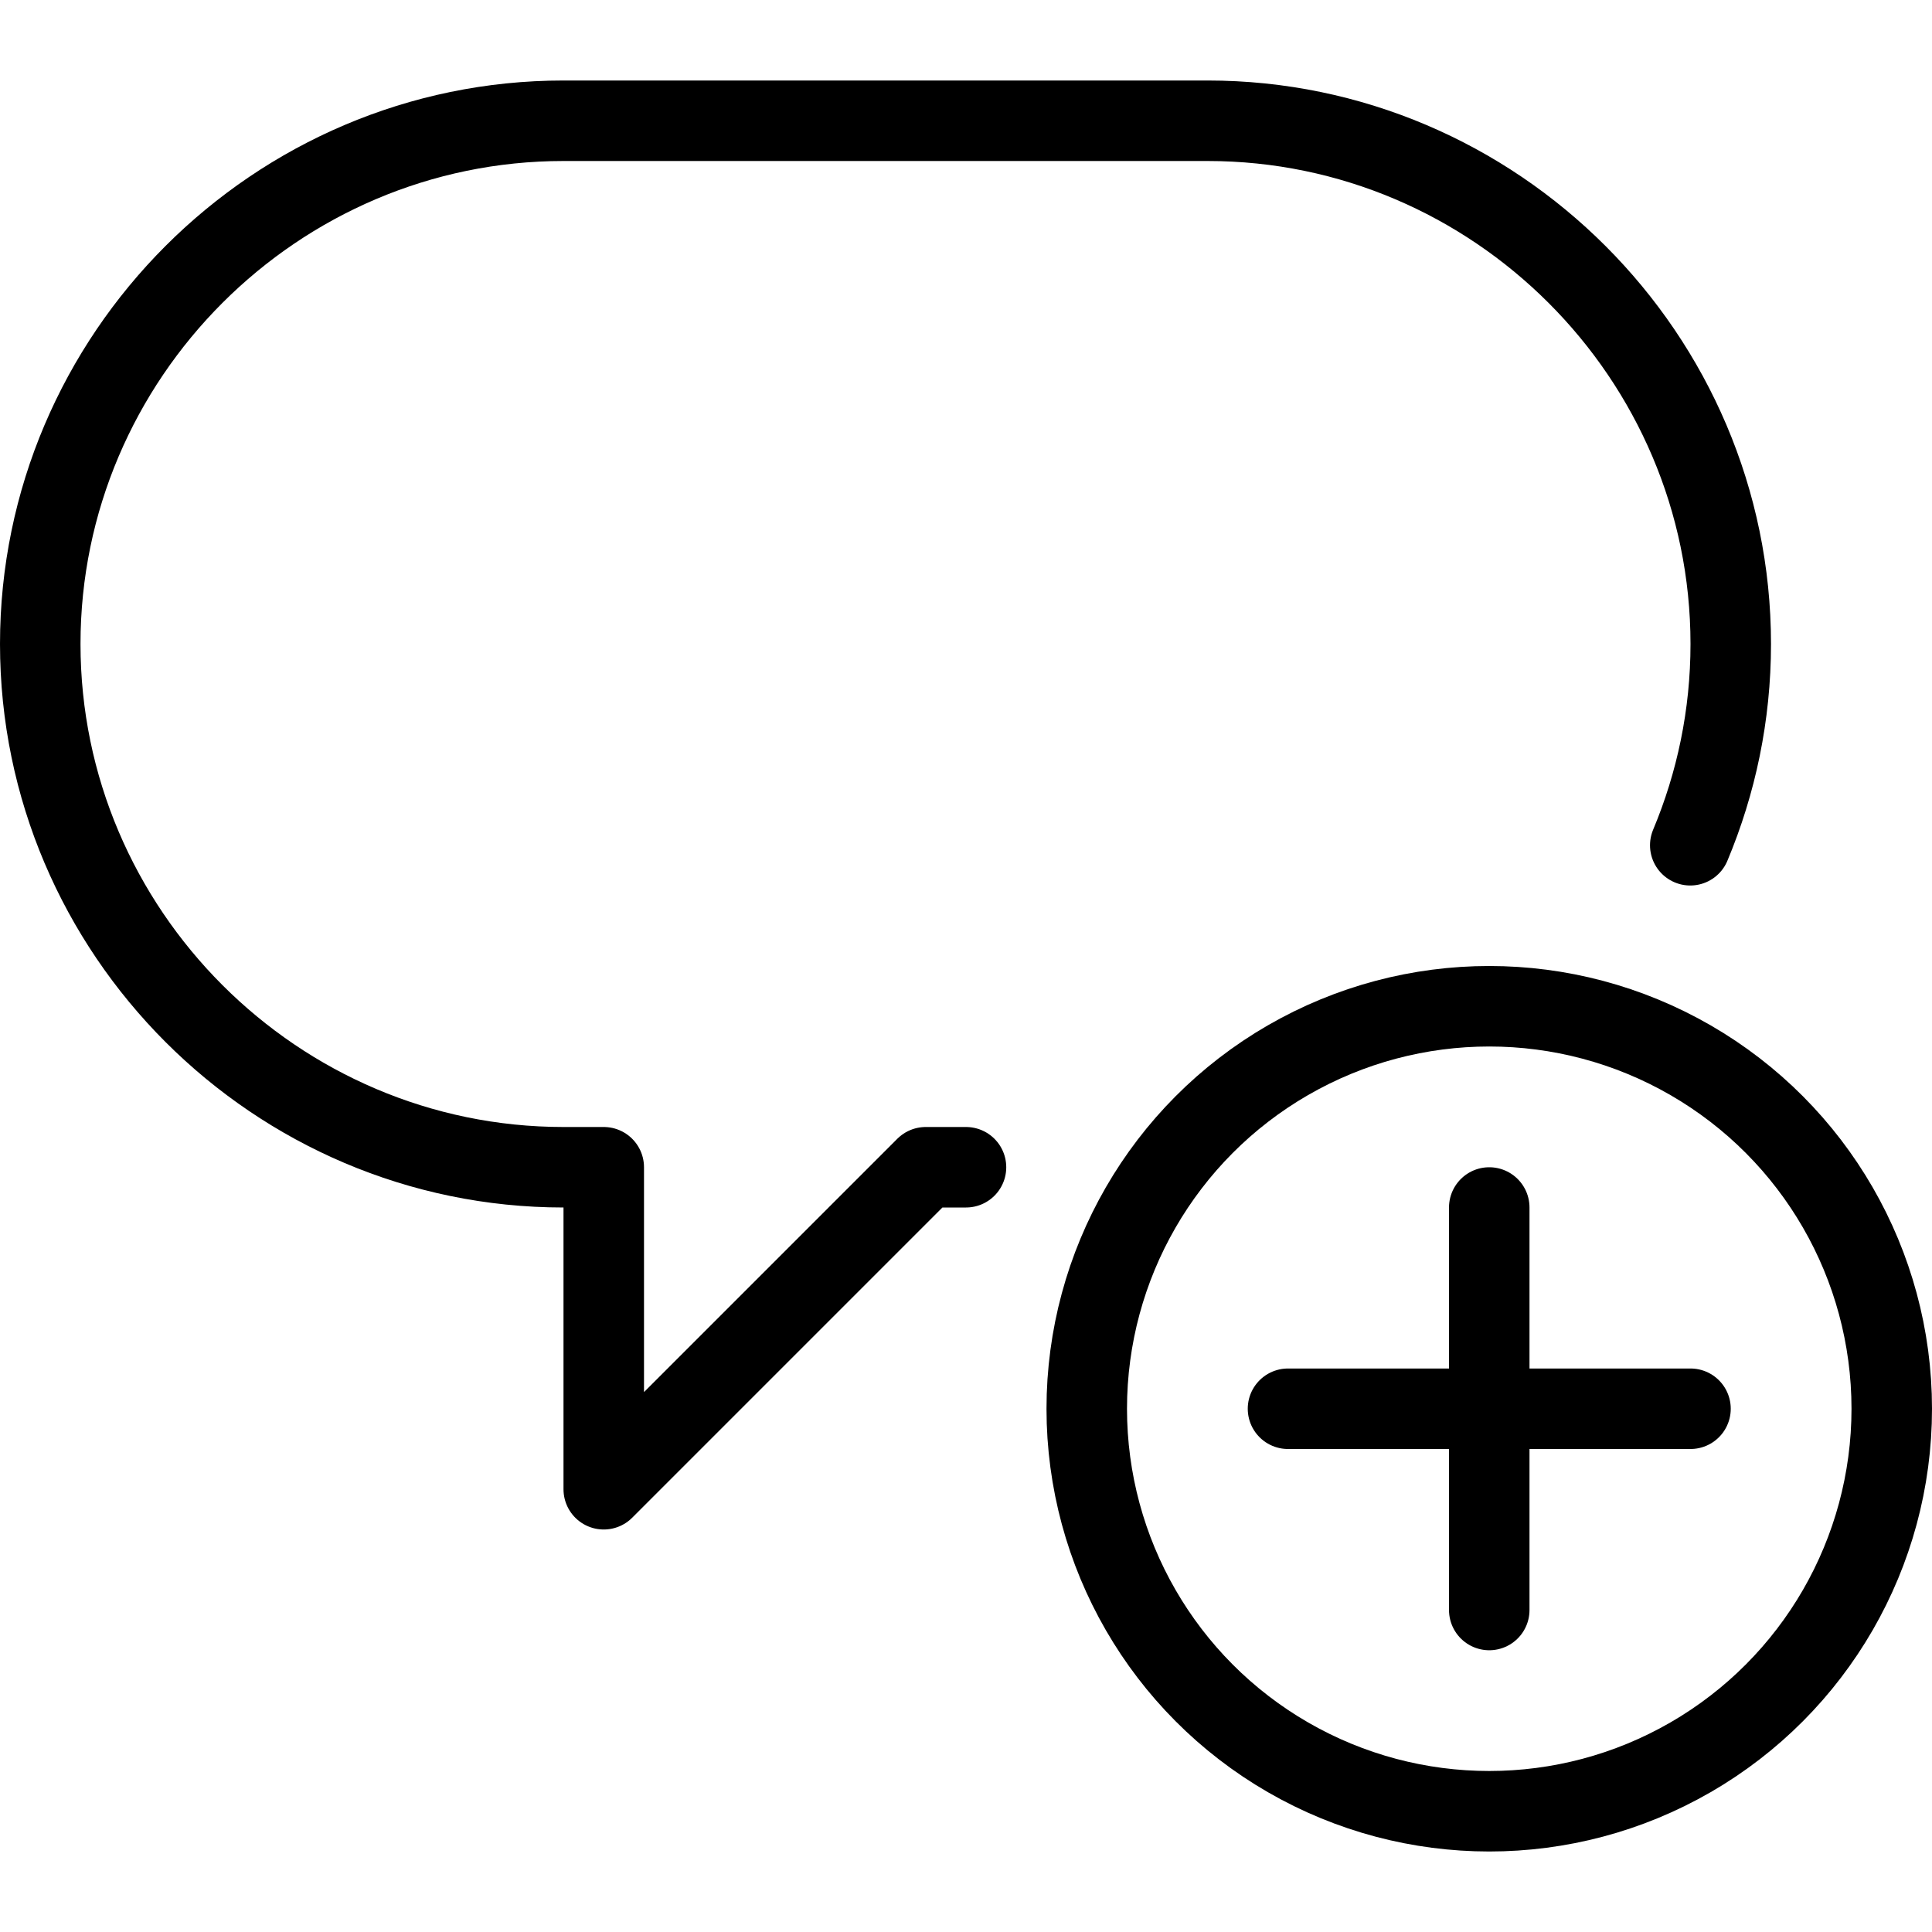 <?xml version="1.0" encoding="utf-8"?>
<!-- Generator: Adobe Illustrator 16.0.3, SVG Export Plug-In . SVG Version: 6.00 Build 0)  -->
<!DOCTYPE svg PUBLIC "-//W3C//DTD SVG 1.1//EN" "http://www.w3.org/Graphics/SVG/1.1/DTD/svg11.dtd">
<svg version="1.1" xmlns="http://www.w3.org/2000/svg" xmlns:xlink="http://www.w3.org/1999/xlink" x="0px" y="0px" width="24px"
	 height="24px" viewBox="0 0 24 24" enable-background="new 0 0 24 24" xml:space="preserve">
<g id="Outline_Icons_1_">
	<g id="Outline_Icons">
		<g>
			<path fill="none" stroke="#000000" stroke-linecap="round" stroke-linejoin="round" stroke-miterlimit="10" d="M12,14.5h-0.5
				l-4,4v-4H7c-3.575,0-6.5-2.925-6.5-6.5S3.425,1.5,7,1.5h8c3.575,0,6.5,2.925,6.5,6.5c0,0.885-0.18,1.729-0.503,2.5"/>
			<g>
				<circle fill="none" stroke="#000000" stroke-linejoin="round" stroke-miterlimit="10" cx="18.5" cy="17.5" r="5"/>
				
					<line fill="none" stroke="#000000" stroke-linecap="round" stroke-linejoin="round" stroke-miterlimit="10" x1="18.5" y1="15" x2="18.5" y2="20"/>
				
					<line fill="none" stroke="#000000" stroke-linecap="round" stroke-linejoin="round" stroke-miterlimit="10" x1="21" y1="17.5" x2="16" y2="17.5"/>
			</g>
		</g>
	</g>
	<g id="New_icons_1_">
	</g>
</g>
<g id="Invisible_Shape">
	<rect fill="none" width="24" height="24"/>
</g>
</svg>
